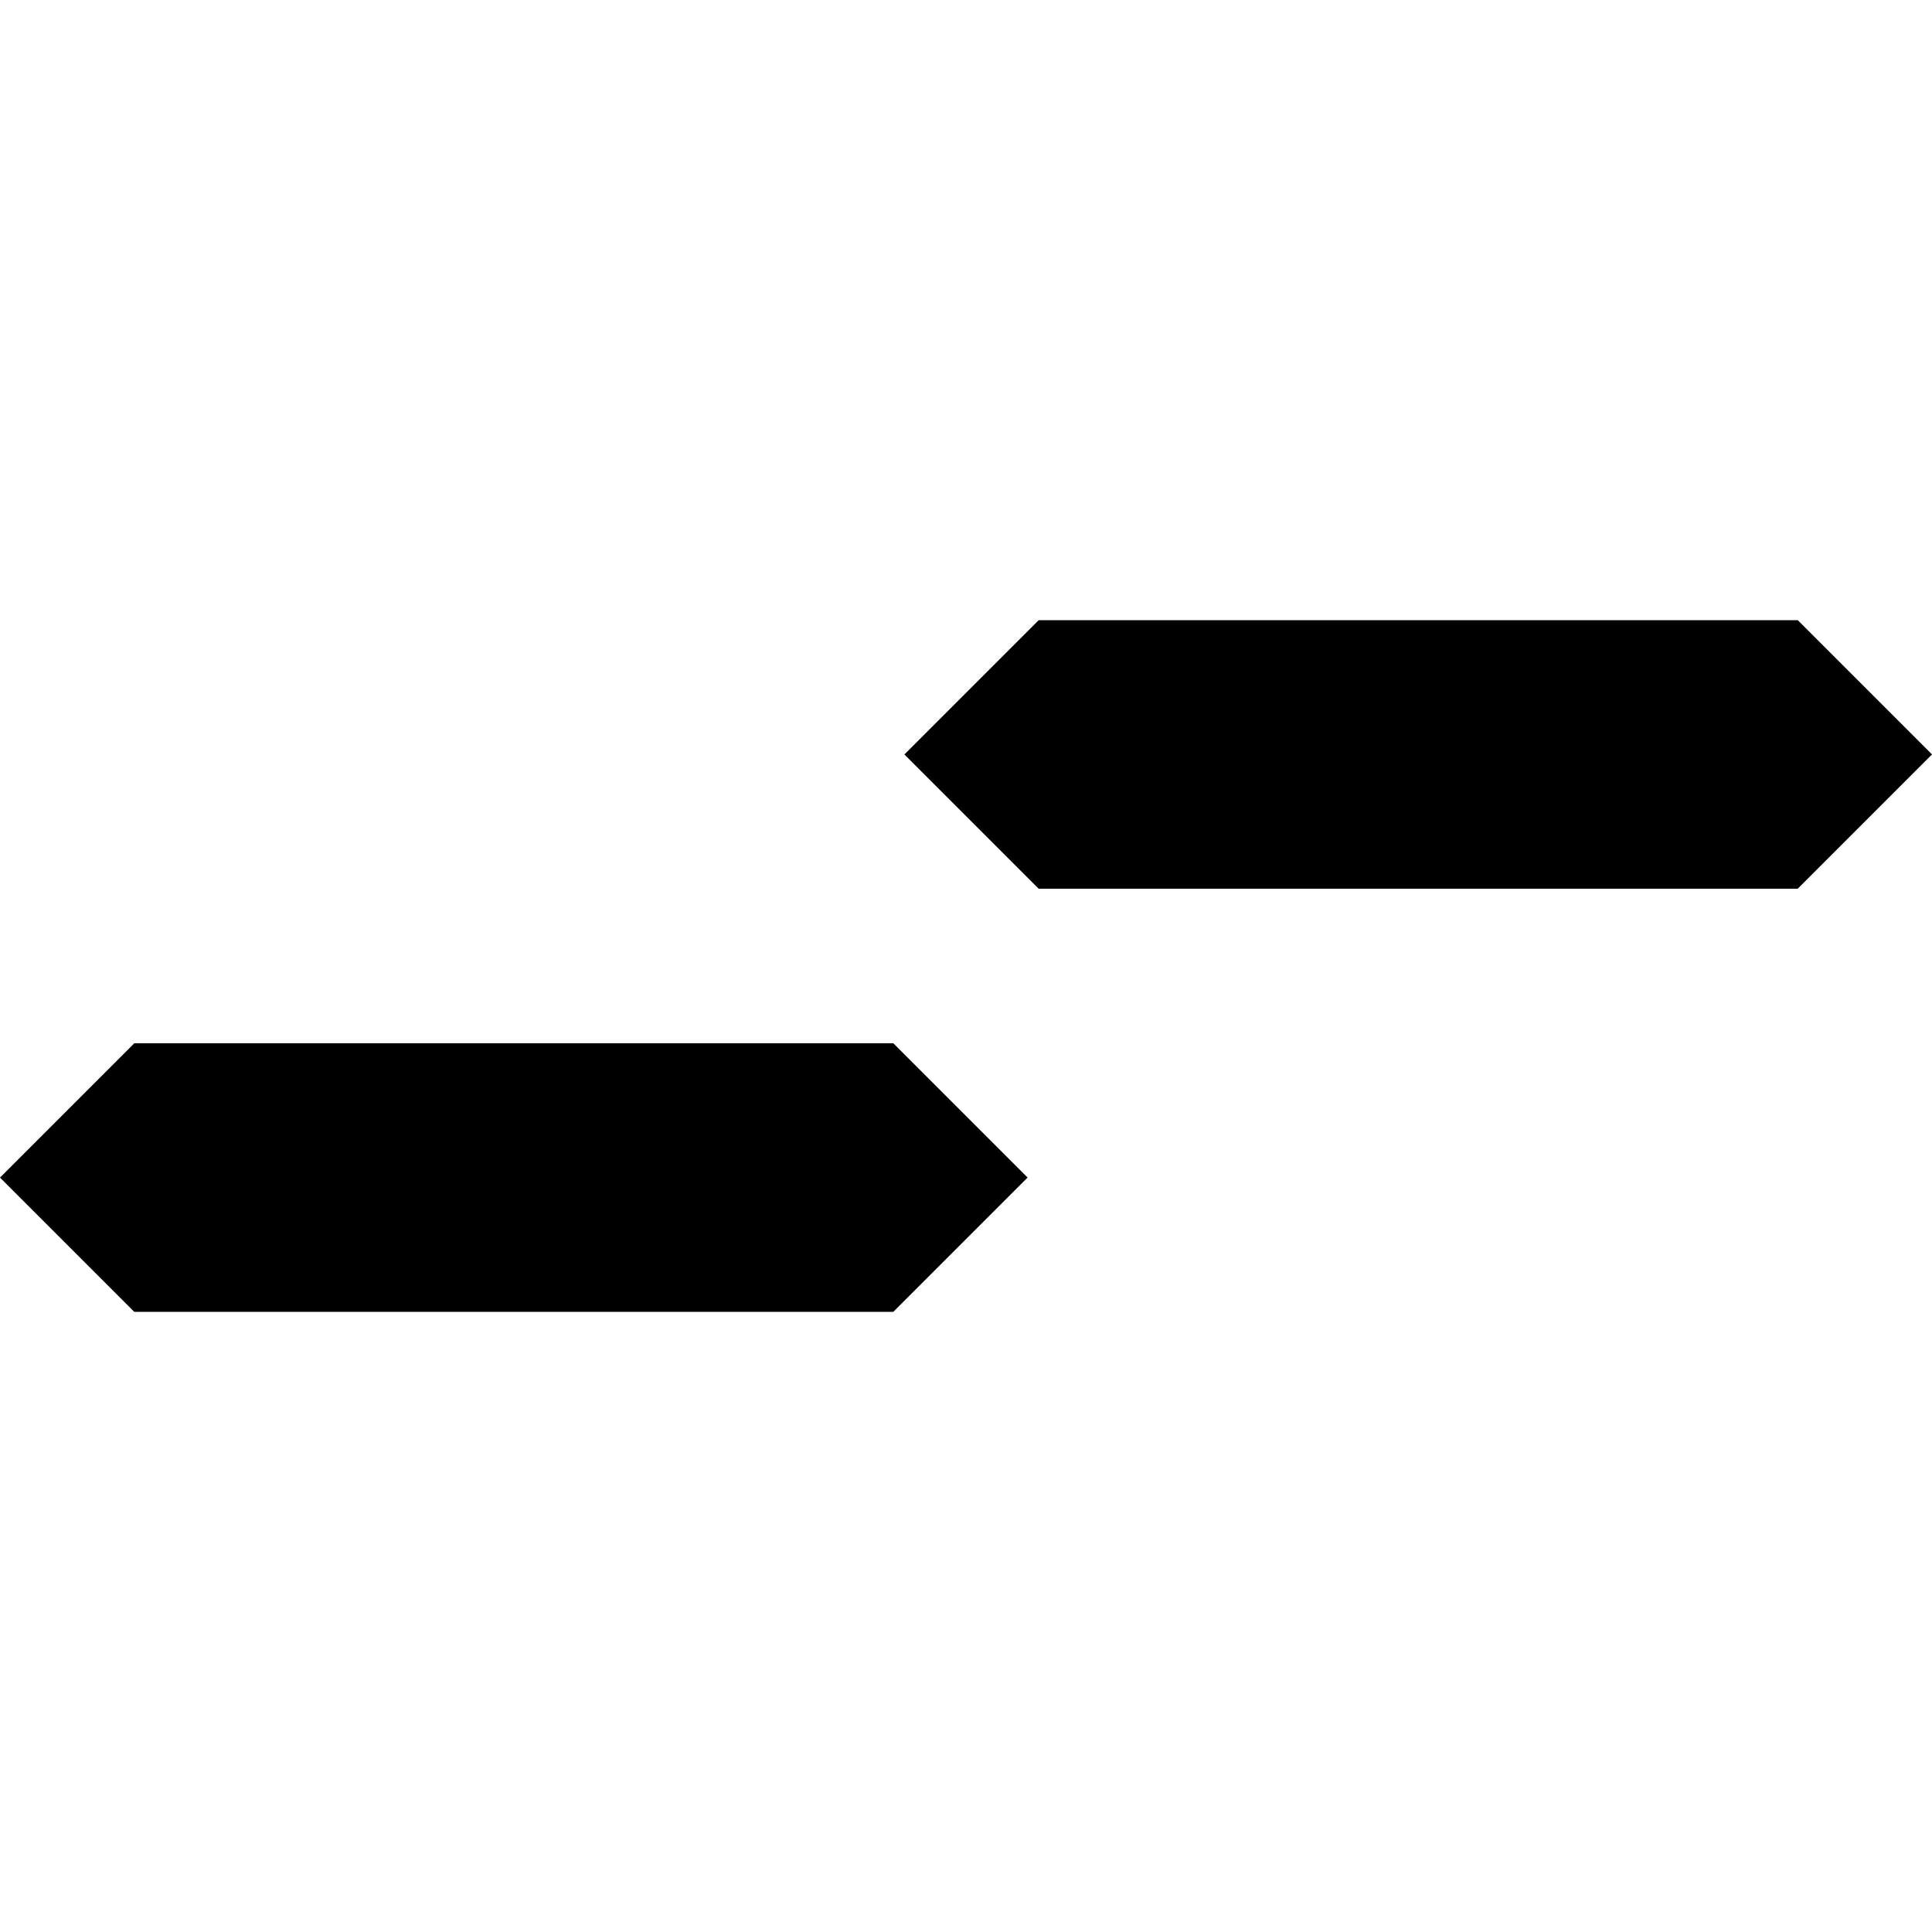 <?xml version="1.0" encoding="utf-8"?>
<!-- Generator: Adobe Illustrator 25.0.1, SVG Export Plug-In . SVG Version: 6.00 Build 0)  -->
<svg version="1.1" id="Layer_1" xmlns="http://www.w3.org/2000/svg" xmlns:xlink="http://www.w3.org/1999/xlink" x="0px" y="0px"
	 viewBox="0 0 800 800" style="enable-background:new 0 0 800 800;" xml:space="preserve">
<path d="M0,487.6L55.6,432h314.3l55.6,55.6l-55.6,55.6H55.6L0,487.6z M430.1,368h314.3l55.6-55.6l-55.6-55.6H430.1l-55.6,55.6
	L430.1,368z"/>
</svg>
